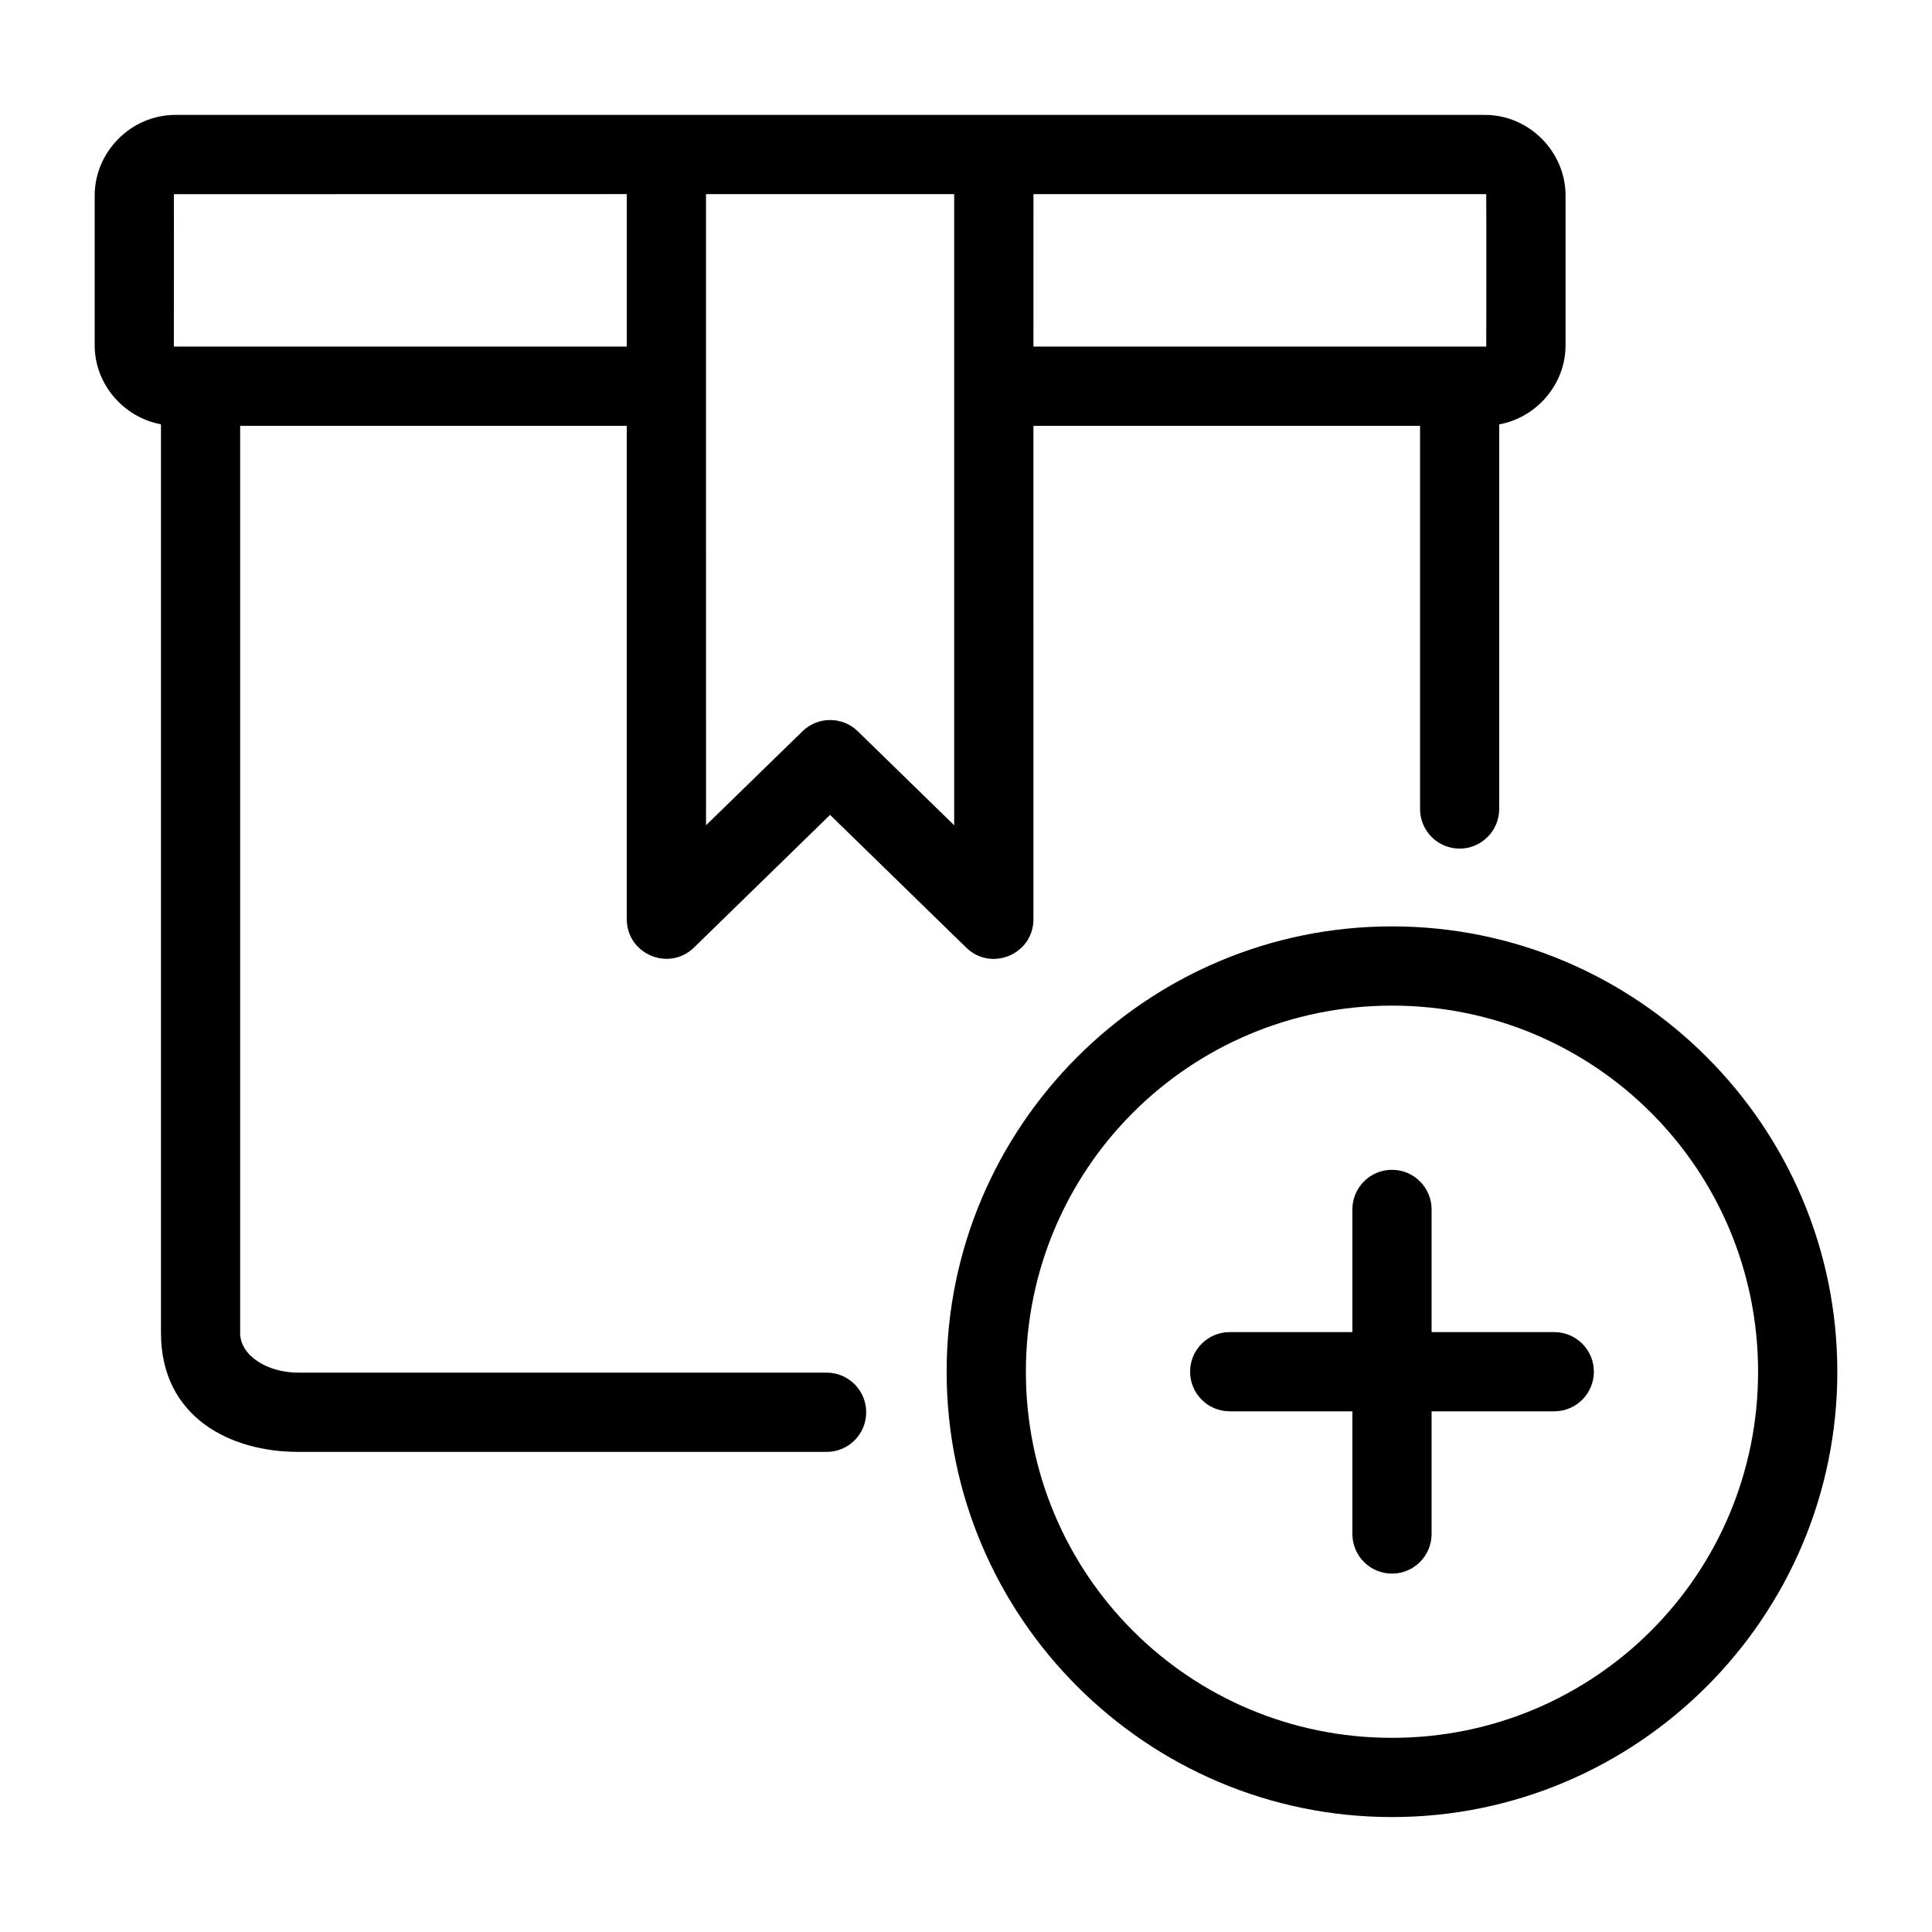 <?xml version="1.0" encoding="UTF-8"?>
<!-- The Best Svg Icon site in the world: iconSvg.co, Visit us! https://iconsvg.co -->
<svg fill="#000000" width="800px" height="800px" version="1.1" viewBox="144 144 512 512" xmlns="http://www.w3.org/2000/svg">
 <g>
  <path d="m190.45 174.45c-11.645 0-21.359 9.719-21.359 21.359v39.688c0 10.348 7.688 19.117 17.57 20.949v240.79c0 22.32 18.34 31.527 36.305 31.527l140.09 0.008c5.801 0.004 10.5-4.695 10.496-10.496 0.004-5.801-4.695-10.52-10.496-10.516h-140.1c-8.016 0-15.312-4.445-15.312-10.516v-240.39h102.46v130.75c0.02 9.27 11.168 13.965 17.816 7.504l36.059-35.156 36.059 35.156c6.644 6.496 17.832 1.789 17.836-7.504l-0.004-130.75h102.46v101.54c0 5.797 4.699 10.496 10.496 10.496 5.789-0.012 10.477-4.707 10.477-10.496v-101.92c9.898-1.82 17.586-10.609 17.586-20.973v-39.688c0-11.645-9.695-21.359-21.34-21.359zm119.66 20.992v40.406h-120.04c0.031-12.953 0.016-27.133 0.016-40.387 40.164-0.008 80.25-0.023 120.03-0.023zm20.992 0h65.766v167.26l-25.543-24.906c-4.078-3.977-10.582-3.977-14.656 0l-25.562 24.906zm86.777 0h119.99c0.062 13.75 0.02 29.082 0.004 40.406h-120z"/>
  <path d="m512.89 389.5c-65.055 0-118.02 52.969-118.02 118.02 0 65.055 52.965 118.02 118.02 118.02 65.055 0 118.02-52.969 118.02-118.02 0-65.055-52.965-118.02-118.02-118.02zm0 21c53.711 0 97.02 43.312 97.02 97.023 0 53.711-43.312 97.023-97.02 97.023-53.711 0-97.02-43.312-97.02-97.023 0-53.711 43.312-97.023 97.02-97.023z"/>
  <path d="m512.89 454.01c-2.785 0-5.453 1.105-7.422 3.074s-3.074 4.641-3.074 7.422v32.512h-32.512v0.004c-2.785 0-5.453 1.105-7.422 3.074-1.969 1.965-3.074 4.637-3.074 7.422 0 2.781 1.105 5.453 3.074 7.422 1.969 1.965 4.637 3.074 7.422 3.074h32.512v32.512c0 2.785 1.105 5.453 3.074 7.422s4.637 3.074 7.422 3.074 5.453-1.105 7.422-3.074 3.074-4.637 3.074-7.422v-32.512h32.512c2.785 0 5.453-1.105 7.422-3.074s3.074-4.641 3.074-7.422c0-2.785-1.105-5.453-3.074-7.422s-4.637-3.074-7.422-3.074h-32.512v-32.516c0-2.781-1.105-5.453-3.074-7.422-1.969-1.965-4.637-3.074-7.422-3.074z"/>
 </g>
</svg>